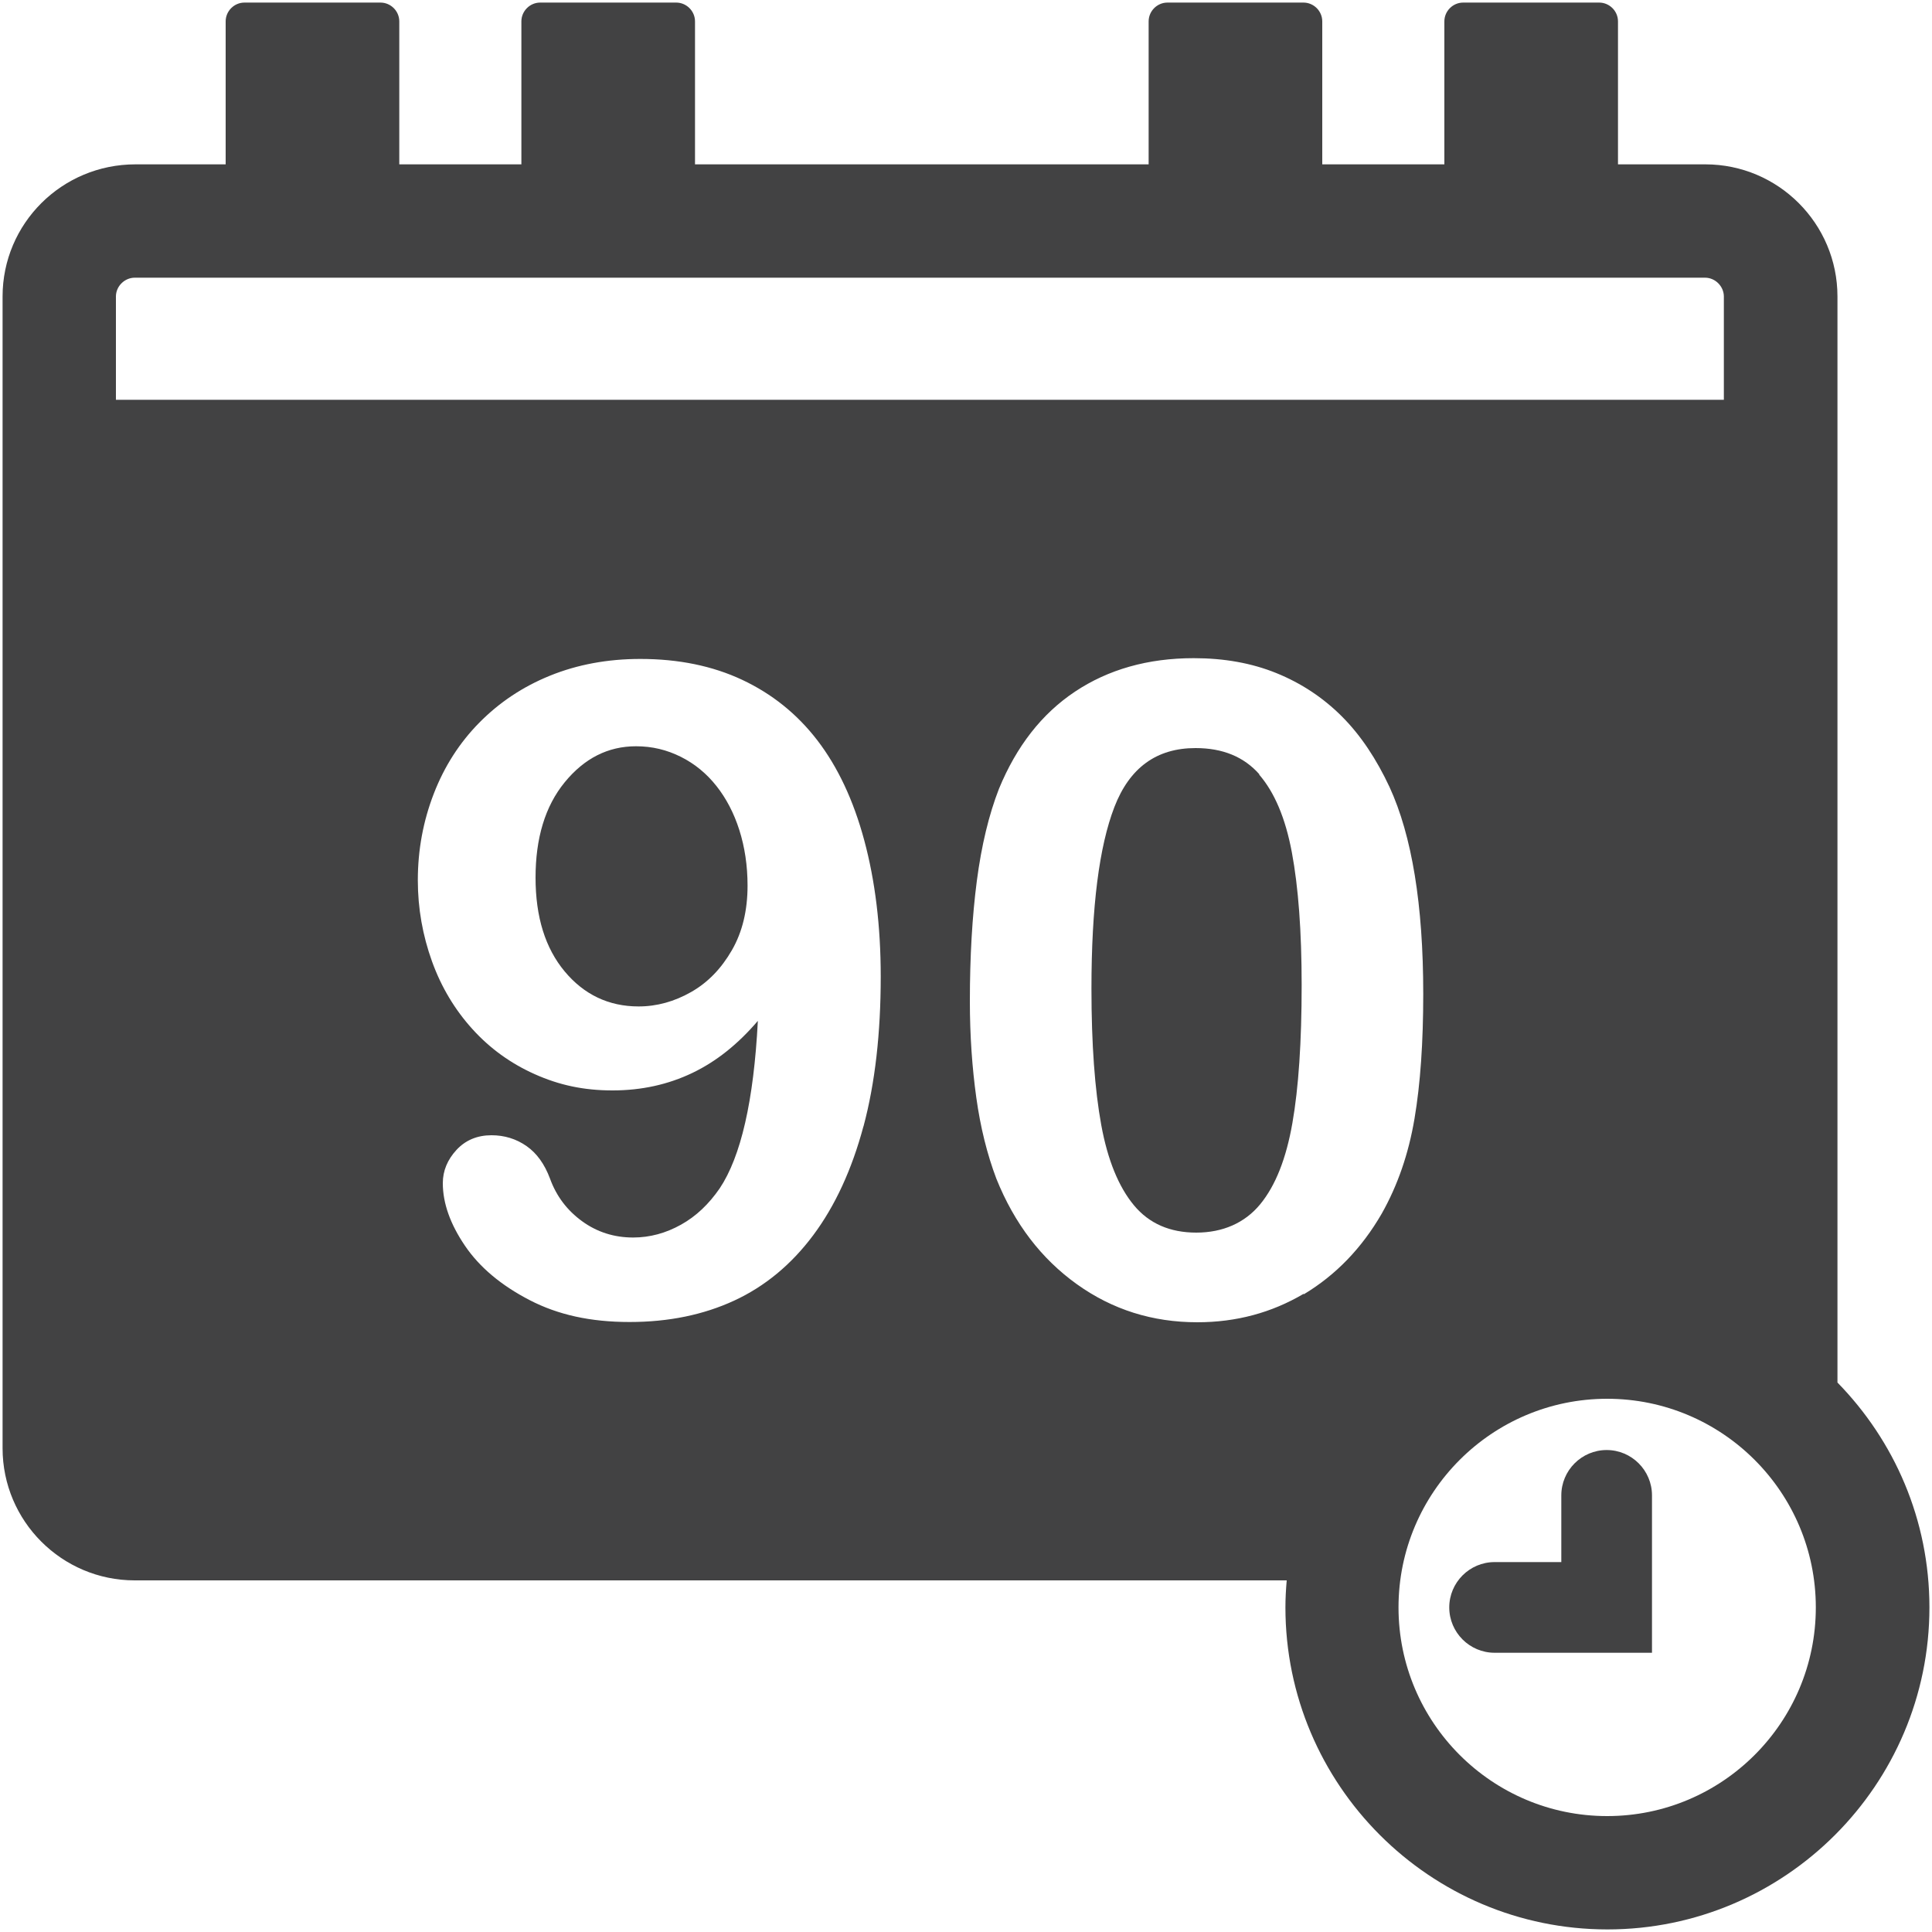 <?xml version="1.0" encoding="UTF-8"?><svg id="Layer_1" xmlns="http://www.w3.org/2000/svg" viewBox="0 0 75 75"><defs><style>.cls-1{fill:#424243;}</style></defs><path class="cls-1" d="M71.33,53.67V11.51c0-2.83-2.3-5.13-5.13-5.13h-3.39V.83c0-.4-.33-.73-.73-.73h-5.28c-.4,0-.73,.33-.73,.73V6.38h-4.74V.83c0-.4-.33-.73-.73-.73h-5.28c-.4,0-.73,.33-.73,.73V6.38H26.98V.83c0-.4-.33-.73-.73-.73h-5.28c-.4,0-.73,.33-.73,.73V6.38h-4.74V.83c0-.4-.33-.73-.73-.73h-5.28c-.4,0-.73,.33-.73,.73V6.38h-3.5C2.4,6.38,.1,8.68,.1,11.51V56.22c0,2.83,2.3,5.13,5.13,5.13H49.95c-.03,.35-.05,.69-.05,1.05,0,6.89,5.61,12.5,12.5,12.5s12.5-5.61,12.5-12.5c0-3.4-1.36-6.47-3.57-8.73ZM4.5,15.52v-4.01c0-.4,.34-.73,.73-.73h60.96c.4,0,.73,.34,.73,.73v4.01H4.5Zm29.02,28.2c-.45,1.68-1.1,3.09-1.95,4.23s-1.88,1.99-3.07,2.54-2.54,.83-4.06,.83-2.78-.28-3.88-.85-1.94-1.27-2.51-2.11-.86-1.65-.86-2.43c0-.48,.18-.91,.53-1.29s.81-.57,1.36-.57c.5,0,.96,.14,1.36,.42s.7,.7,.91,1.26c.25,.69,.67,1.24,1.25,1.66s1.24,.63,1.98,.63c.65,0,1.27-.17,1.86-.5s1.08-.8,1.5-1.41c.82-1.23,1.32-3.39,1.48-6.5-.76,.89-1.6,1.57-2.54,2.02s-1.97,.68-3.1,.68-2.08-.21-3.02-.63-1.74-1-2.42-1.75-1.21-1.63-1.57-2.63-.55-2.05-.55-3.15c0-1.18,.21-2.3,.62-3.36s1-1.98,1.77-2.76,1.68-1.39,2.74-1.82,2.23-.65,3.51-.65c1.48,0,2.8,.27,3.95,.81s2.13,1.32,2.92,2.35,1.4,2.32,1.82,3.88,.64,3.32,.64,5.29c0,2.2-.22,4.14-.67,5.82Zm17.08,6.51c-1.24,.73-2.61,1.1-4.12,1.1-1.74,0-3.3-.49-4.68-1.48s-2.42-2.35-3.12-4.09c-.36-.95-.62-2-.78-3.15s-.25-2.4-.25-3.74c0-1.73,.09-3.29,.27-4.67s.47-2.58,.86-3.58c.68-1.65,1.66-2.91,2.95-3.77s2.83-1.3,4.61-1.3c1.18,0,2.25,.19,3.21,.58s1.81,.95,2.54,1.68,1.34,1.65,1.85,2.74c.87,1.89,1.31,4.57,1.31,8.03,0,1.88-.11,3.49-.34,4.85s-.65,2.58-1.27,3.68c-.78,1.35-1.79,2.39-3.02,3.13Zm11.79,20.27c-4.47,0-8.1-3.63-8.1-8.1s3.63-8.1,8.1-8.1,8.1,3.63,8.1,8.1-3.63,8.1-8.1,8.1Z"/><path class="cls-1" d="M27.81,30.51c-.38-.48-.84-.86-1.38-1.13s-1.11-.41-1.74-.41c-1.09,0-2.01,.47-2.77,1.4s-1.13,2.17-1.13,3.7,.38,2.74,1.13,3.64,1.71,1.36,2.87,1.36c.71,0,1.39-.19,2.04-.56s1.17-.91,1.58-1.62,.61-1.55,.61-2.51c0-.78-.11-1.5-.32-2.16s-.51-1.23-.89-1.71Z"/><path class="cls-1" d="M48.89,30.06c-.6-.68-1.42-1.02-2.48-1.02-1.51,0-2.56,.76-3.15,2.29s-.89,3.87-.89,7.05c0,2.15,.13,3.92,.38,5.29s.68,2.41,1.27,3.12,1.4,1.06,2.42,1.06,1.88-.37,2.48-1.1,1.01-1.78,1.25-3.15,.36-3.15,.36-5.36c0-2.1-.13-3.81-.38-5.15s-.68-2.34-1.27-3.02Z"/><path class="cls-1" d="M62.37,56.29c-.97,0-1.76,.79-1.76,1.76v2.59h-2.59c-.97,0-1.76,.79-1.76,1.76s.79,1.76,1.76,1.76h6.11v-6.11c0-.97-.79-1.76-1.76-1.76Z"/></svg>